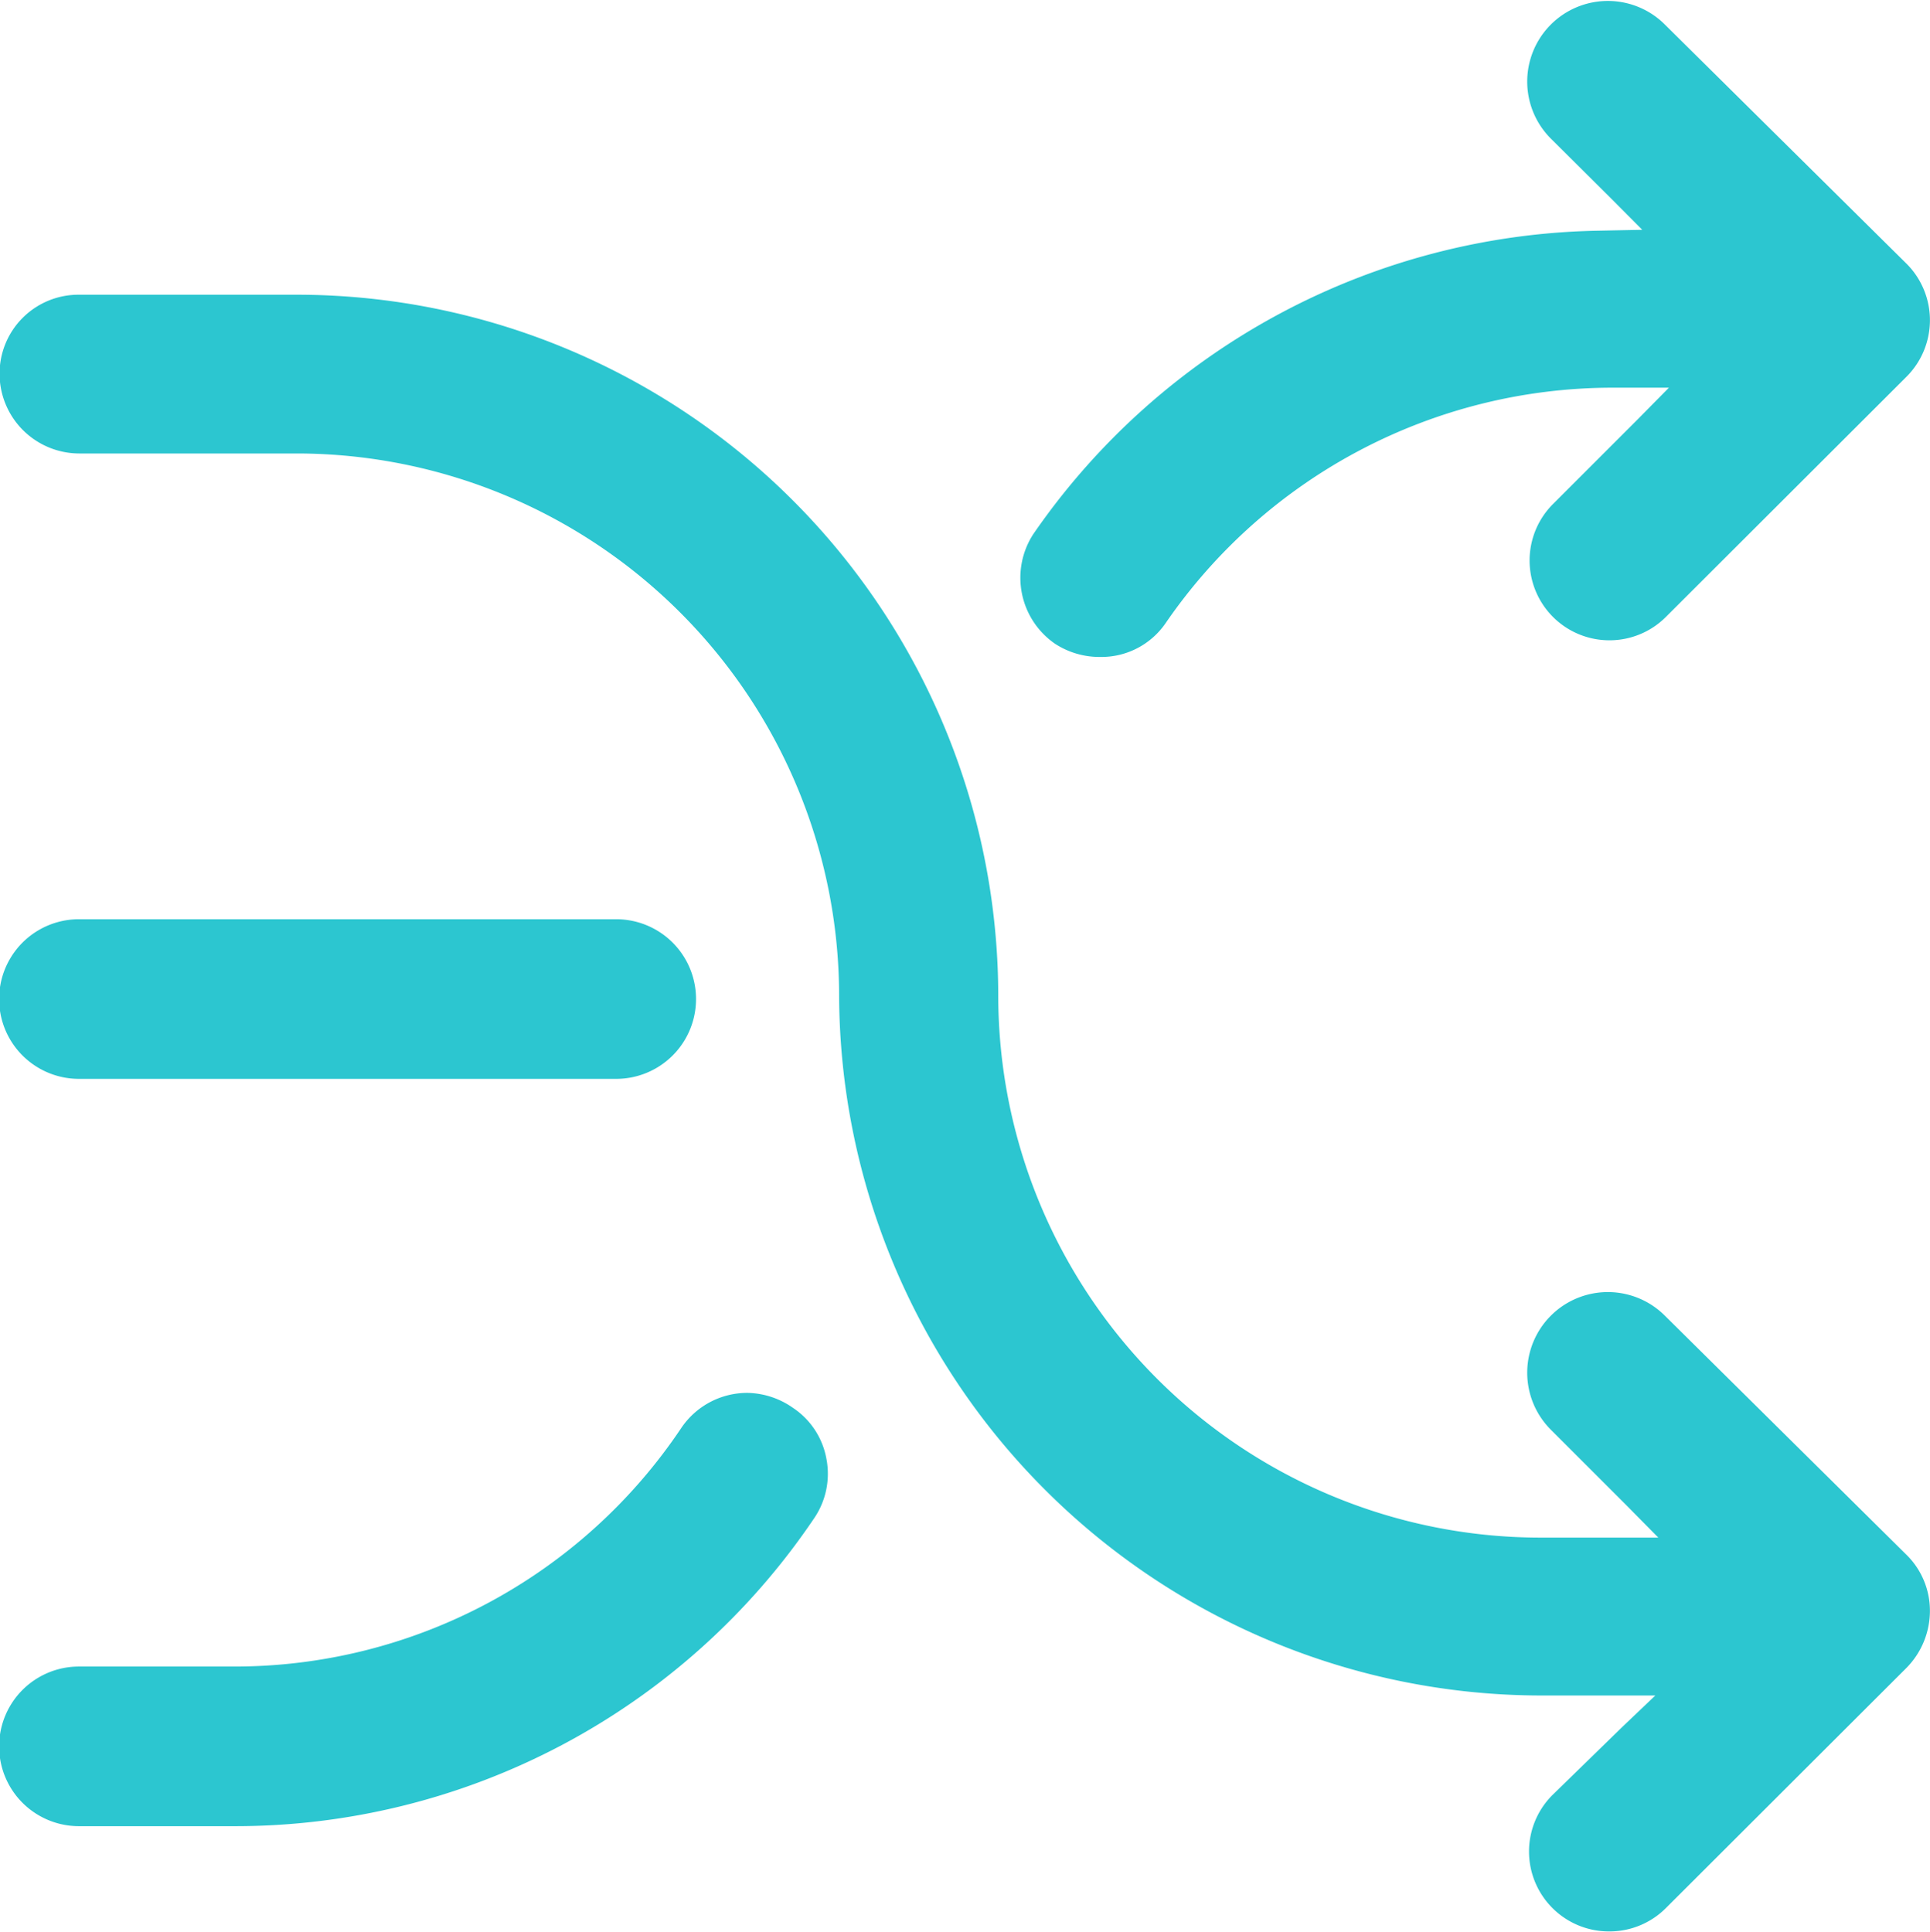 <svg xmlns="http://www.w3.org/2000/svg" width="22" height="22.03" viewBox="0 0 22 22.03">
  <defs>
    <style>
      .cls-1 {
        fill: #2cc6d0;
        fill-rule: evenodd;
      }
    </style>
  </defs>
  <path id="联动绩效" class="cls-1" d="M280.336,3008.46h0a0.909,0.909,0,0,0,.657-0.27l2.734-2.73a0.926,0.926,0,0,0,.272-0.65,0.894,0.894,0,0,0-.263-0.64l-2.758-2.73a0.919,0.919,0,0,0-1.3,1.3l0.86,0.86,0.365,0.37h-1.36a6.183,6.183,0,0,1-6.164-6.19,8,8,0,0,0-7.978-7.98h-2.5a0.9,0.9,0,0,0-.906.9,0.91,0.91,0,0,0,.906.91h2.5a6.188,6.188,0,0,1,6.164,6.17,8.011,8.011,0,0,0,7.977,7.99h1.327l-0.378.36-0.8.78A0.911,0.911,0,0,0,280.336,3008.46Zm-17.434-1.2h1.752a7.959,7.959,0,0,0,6.626-3.51,0.9,0.9,0,0,0,.14-0.68,0.886,0.886,0,0,0-.382-0.58,0.928,0.928,0,0,0-.52-0.17,0.907,0.907,0,0,0-.752.4,6.13,6.13,0,0,1-5.108,2.72H262.9A0.91,0.91,0,0,0,262.9,3007.26Zm0-8.52h6.122a0.91,0.91,0,0,0,0-1.82H262.9A0.91,0.91,0,0,0,262.9,2998.74Zm17.434-5h0a0.909,0.909,0,0,0,.657-0.27l2.734-2.73a0.911,0.911,0,0,0,.009-1.29l-2.758-2.73a0.919,0.919,0,1,0-1.3,1.3l0.684,0.68,0.358,0.36-0.5.01a7.993,7.993,0,0,0-6.442,3.46,0.914,0.914,0,0,0,.249,1.25,0.931,0.931,0,0,0,.515.15,0.889,0.889,0,0,0,.748-0.39,6.181,6.181,0,0,1,5.082-2.68h0.652l-0.365.37-0.96.96A0.91,0.91,0,0,0,280.336,2993.74Z" transform="translate(-262 -2986.44)"/>
</svg>
